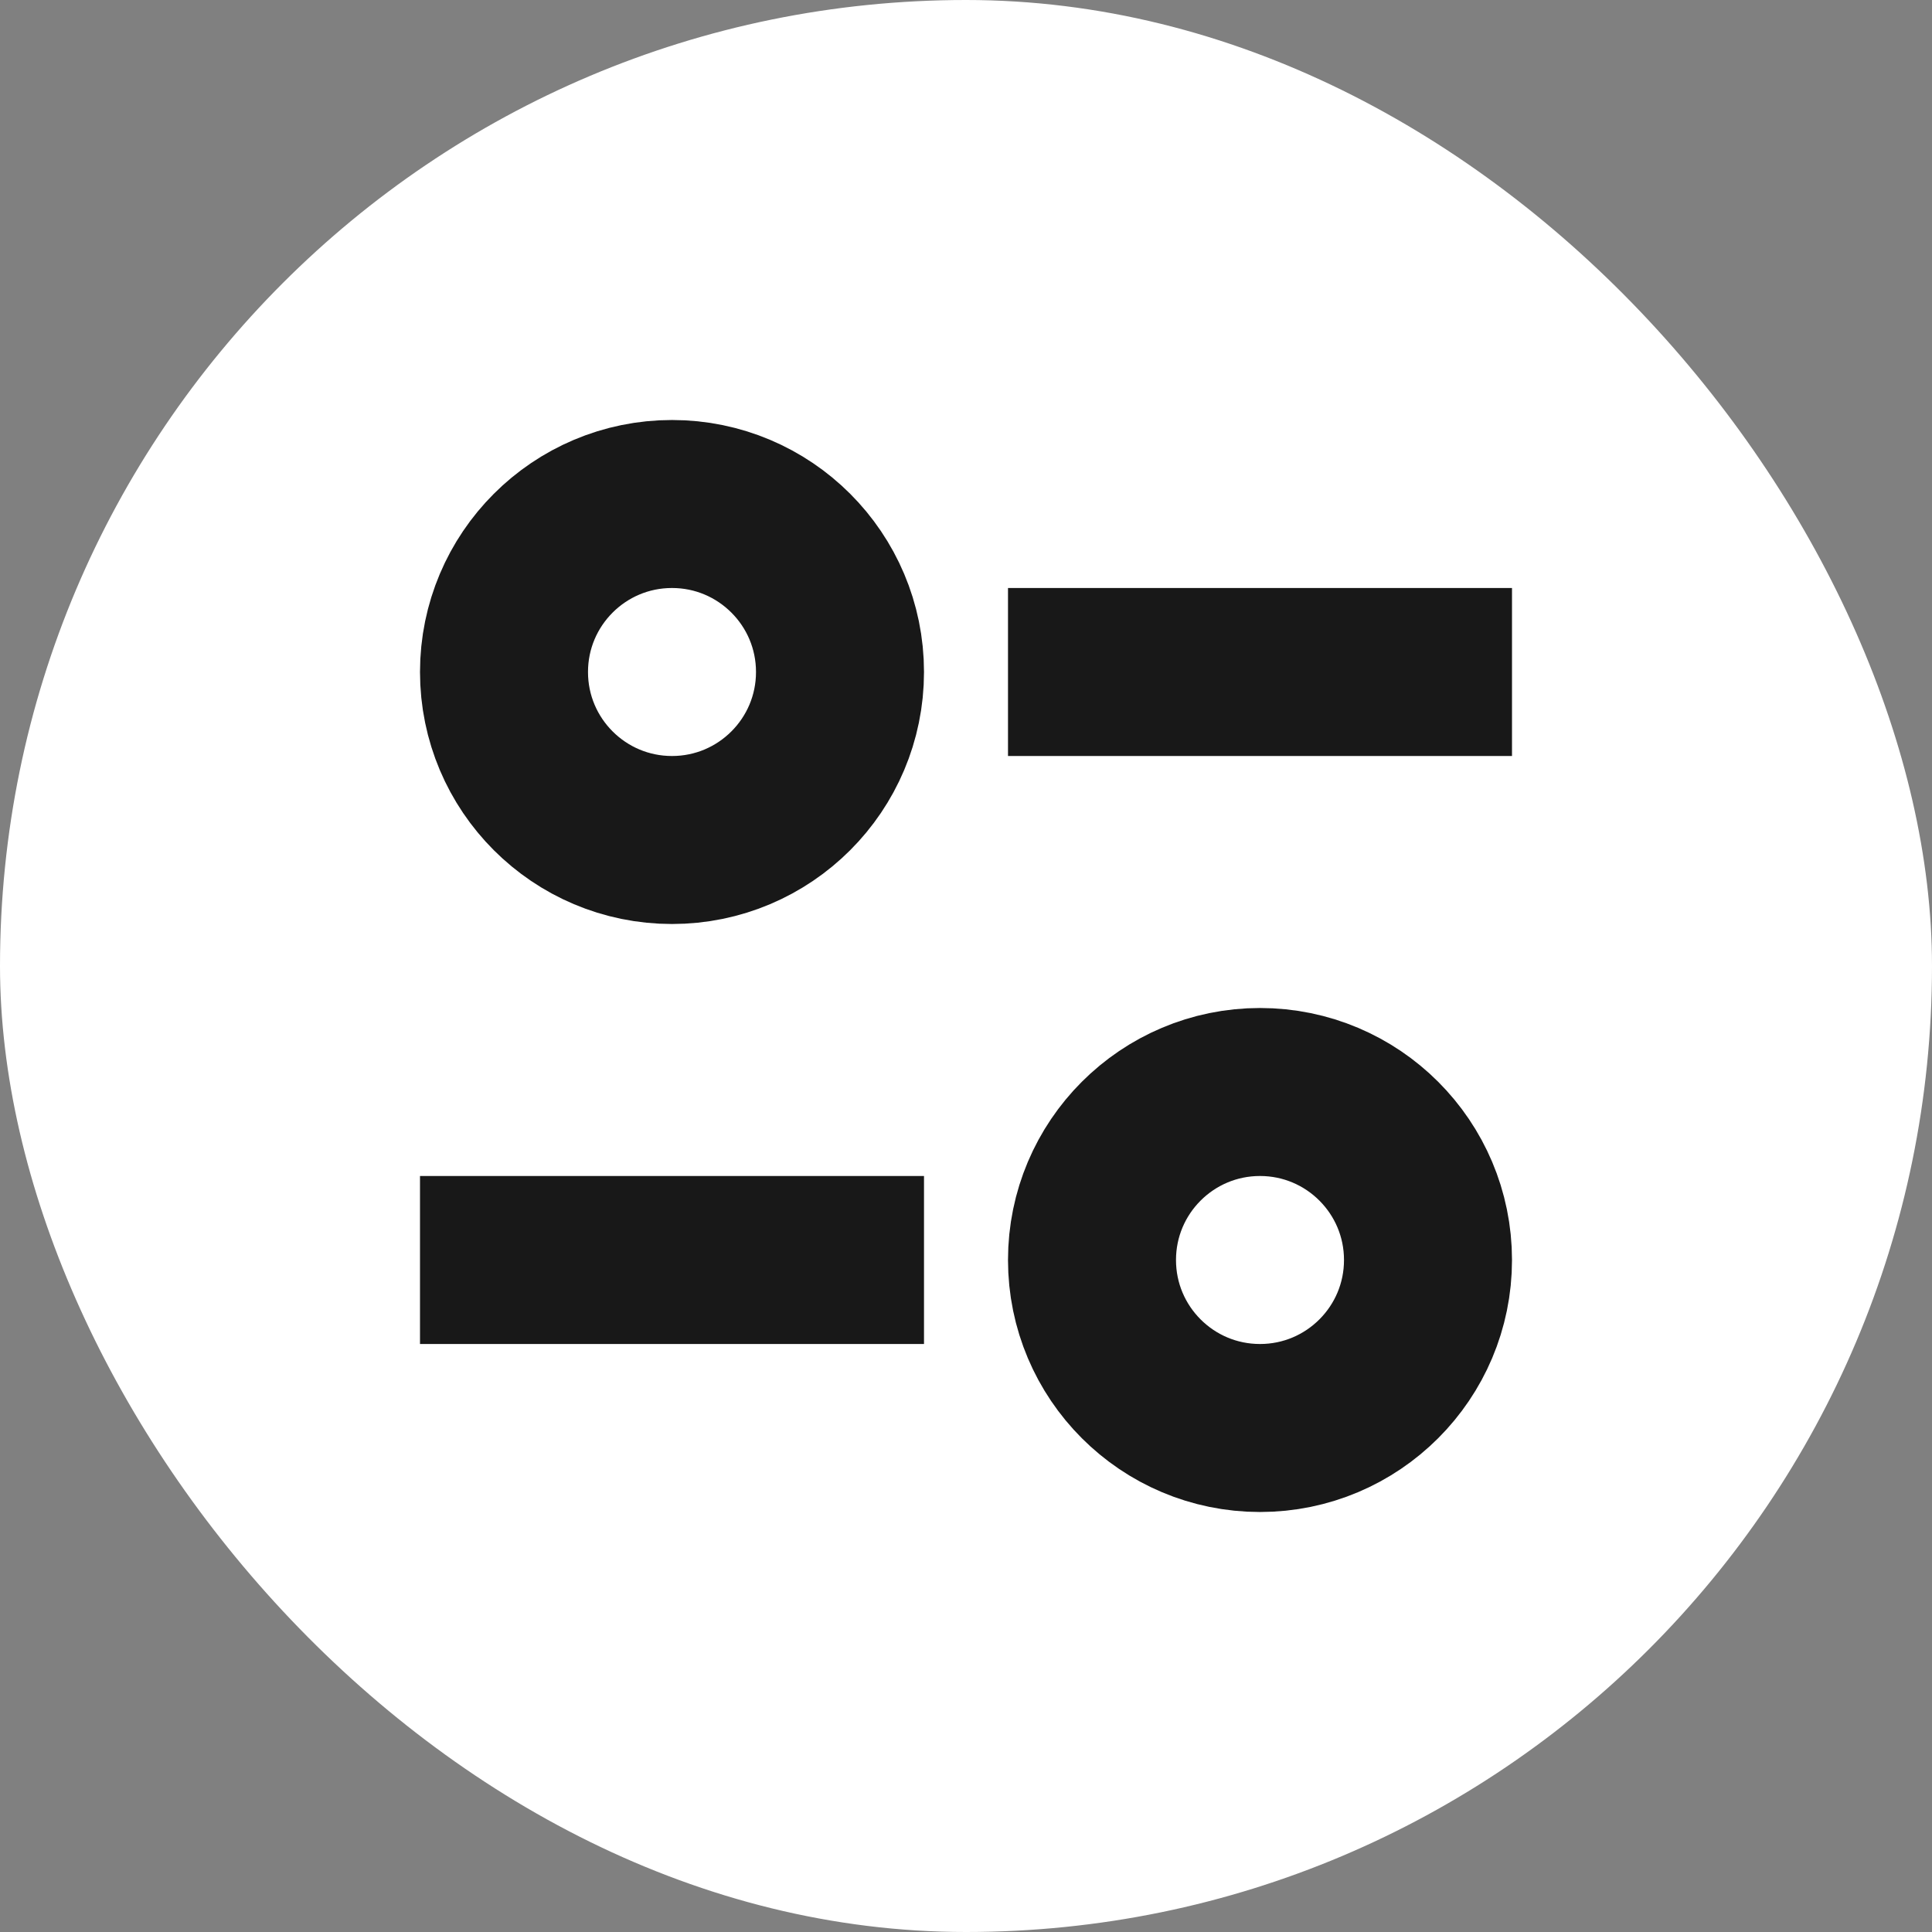 <svg width="23" height="23" viewBox="0 0 23 23" fill="none" xmlns="http://www.w3.org/2000/svg">
<rect x="0" y="0" width="23" height="23" fill="#808080" stroke="none"/>
<rect width="23" height="23" rx="11.5" fill="white"/>
<line x1="5" y1="15" x2="11" y2="15" stroke="#181818" stroke-width="2"/>
<circle cx="15" cy="15" r="2" stroke="#181818" stroke-width="2"/>
<circle cx="8" cy="8" r="2" stroke="#181818" stroke-width="2"/>
<line x1="12" y1="8" x2="18" y2="8" stroke="#181818" stroke-width="2"/>
</svg>
